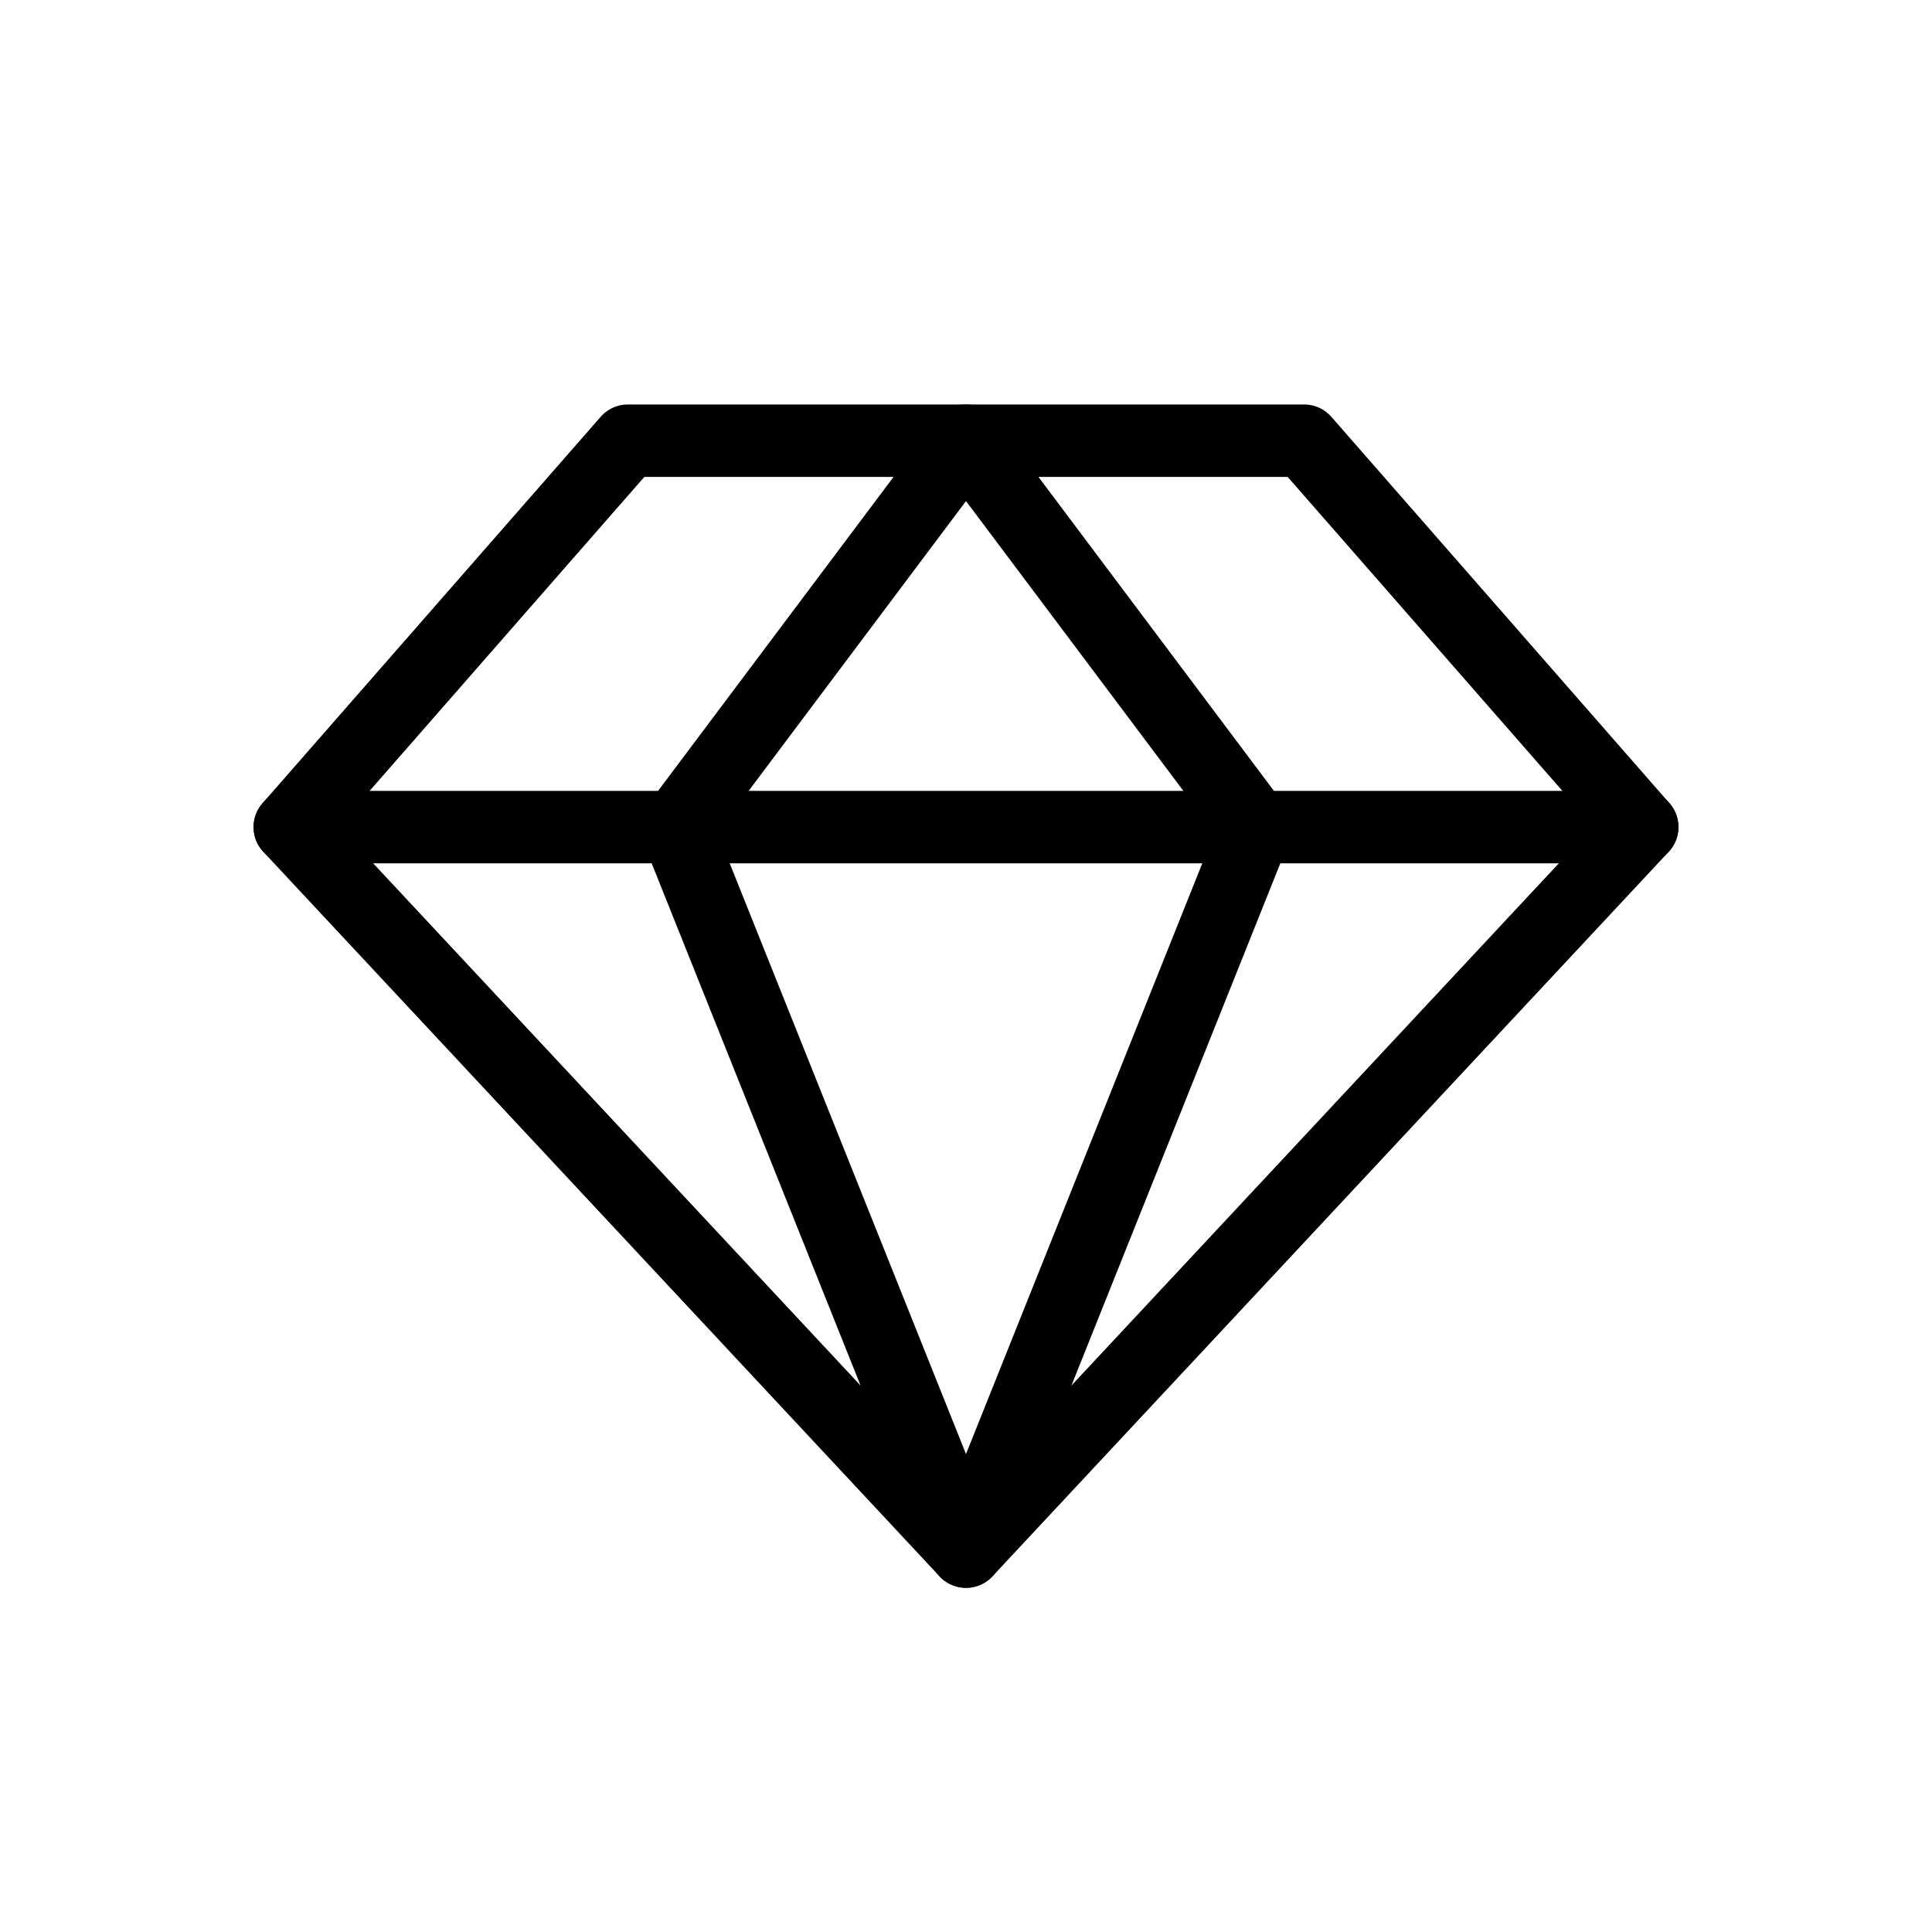 <svg xmlns="http://www.w3.org/2000/svg" fill="none" viewBox="0 0 20 20" height="20" width="20">
<g clip-path="url(#clip0_7511_53708)">
<path stroke-linejoin="round" stroke-linecap="round" stroke-width="0.75" stroke="black" d="M6.5 4.562H13.5L17 8.562L10 16.062L3 8.562L6.5 4.562Z"></path>
<path stroke-linejoin="round" stroke-linecap="round" stroke-width="0.75" stroke="black" d="M13 8.562L10 16.062L7 8.562L10 4.562L13 8.562Z"></path>
<path stroke-linejoin="round" stroke-linecap="round" stroke-width="0.75" stroke="black" d="M3 8.562H17"></path>
</g>
<defs>
<clipPath id="clip0_7511_53708">
<rect fill="white" height="20" width="20"></rect>
</clipPath>
</defs>
</svg>
